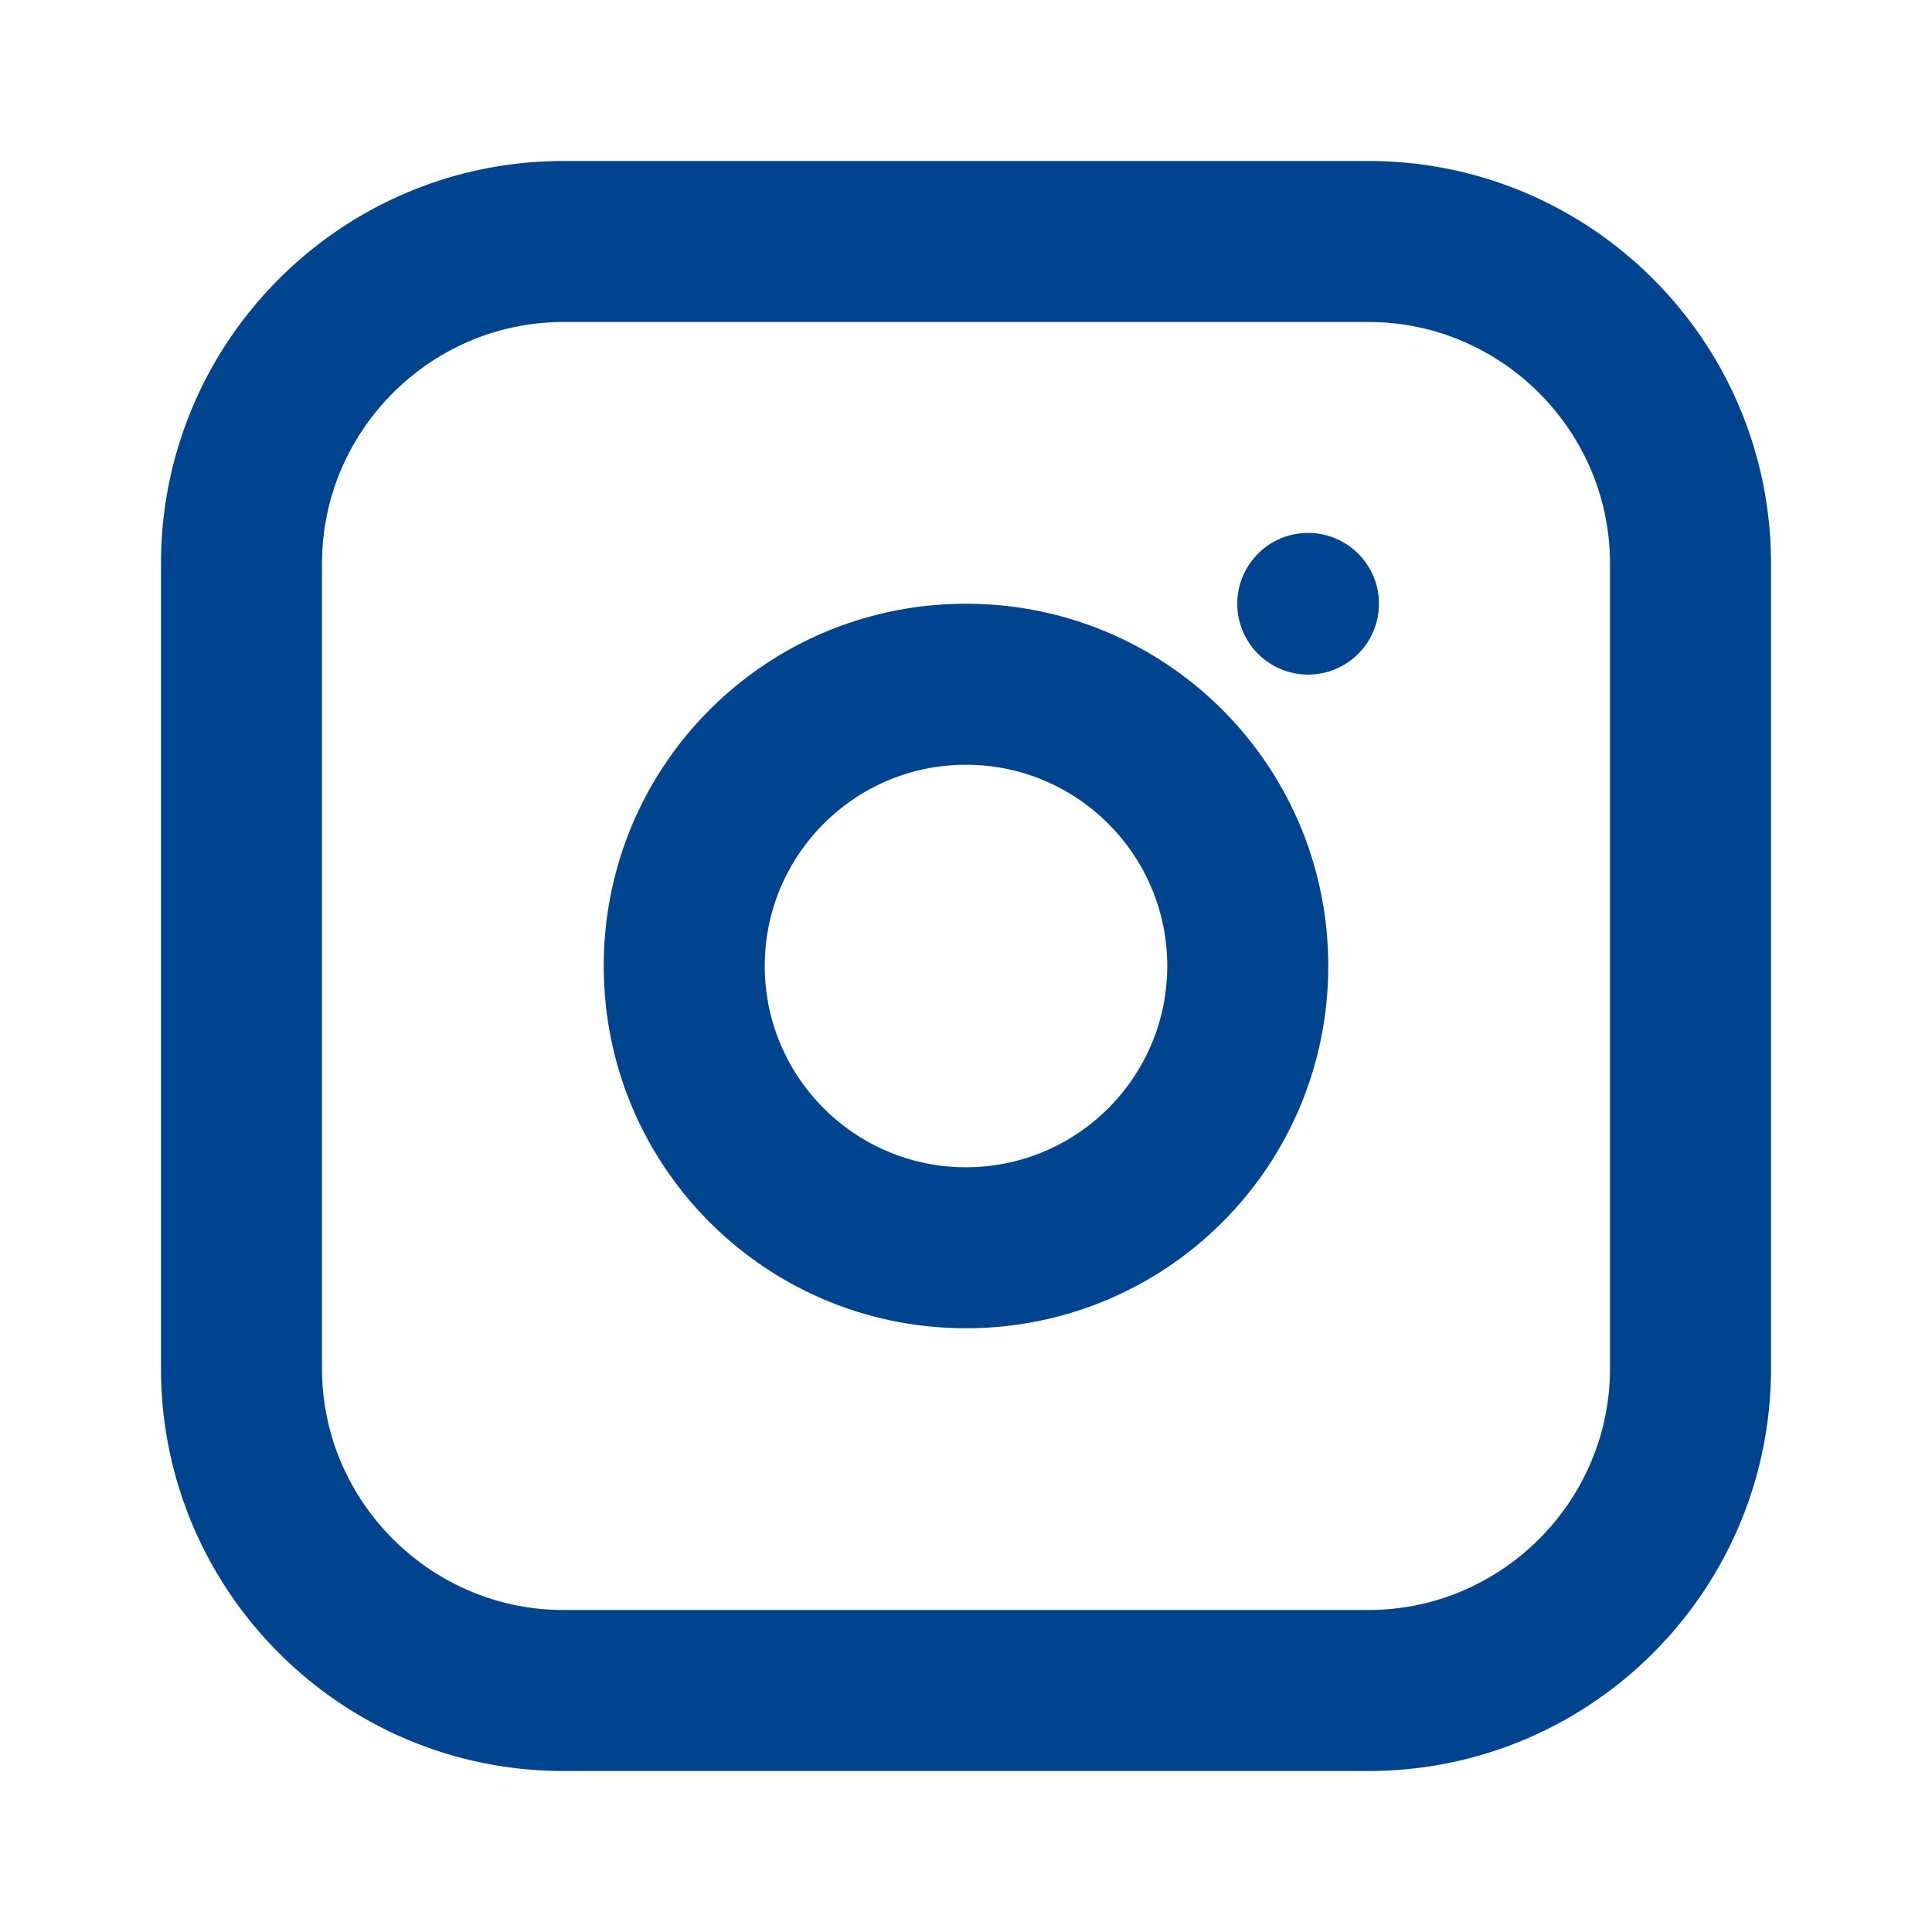 <svg width="30" height="30" viewBox="0 0 24 24" fill="#00448f" xmlns="http://www.w3.org/2000/svg">
  <path d="M7 2C4.24 2 2 4.24 2 7v10c0 2.76 2.24 5 5 5h10c2.76 0 5-2.24 5-5V7c0-2.76-2.24-5-5-5H7zm10 2c1.65 0 3 1.35 3 3v10c0 1.65-1.35 3-3 3H7c-1.65 0-3-1.35-3-3V7c0-1.65 1.35-3 3-3h10zm-5 3.5c-2.49 0-4.5 2.01-4.5 4.5s2.01 4.5 4.5 4.5 4.5-2.01 4.5-4.5S14.49 7.5 12 7.5zm0 2c1.38 0 2.5 1.12 2.5 2.5S13.38 14.5 12 14.5 9.5 13.38 9.5 12 10.62 9.5 12 9.5zm4.25-2.88a.88.88 0 100 1.76.88.88 0 000-1.76z"/>
</svg>

